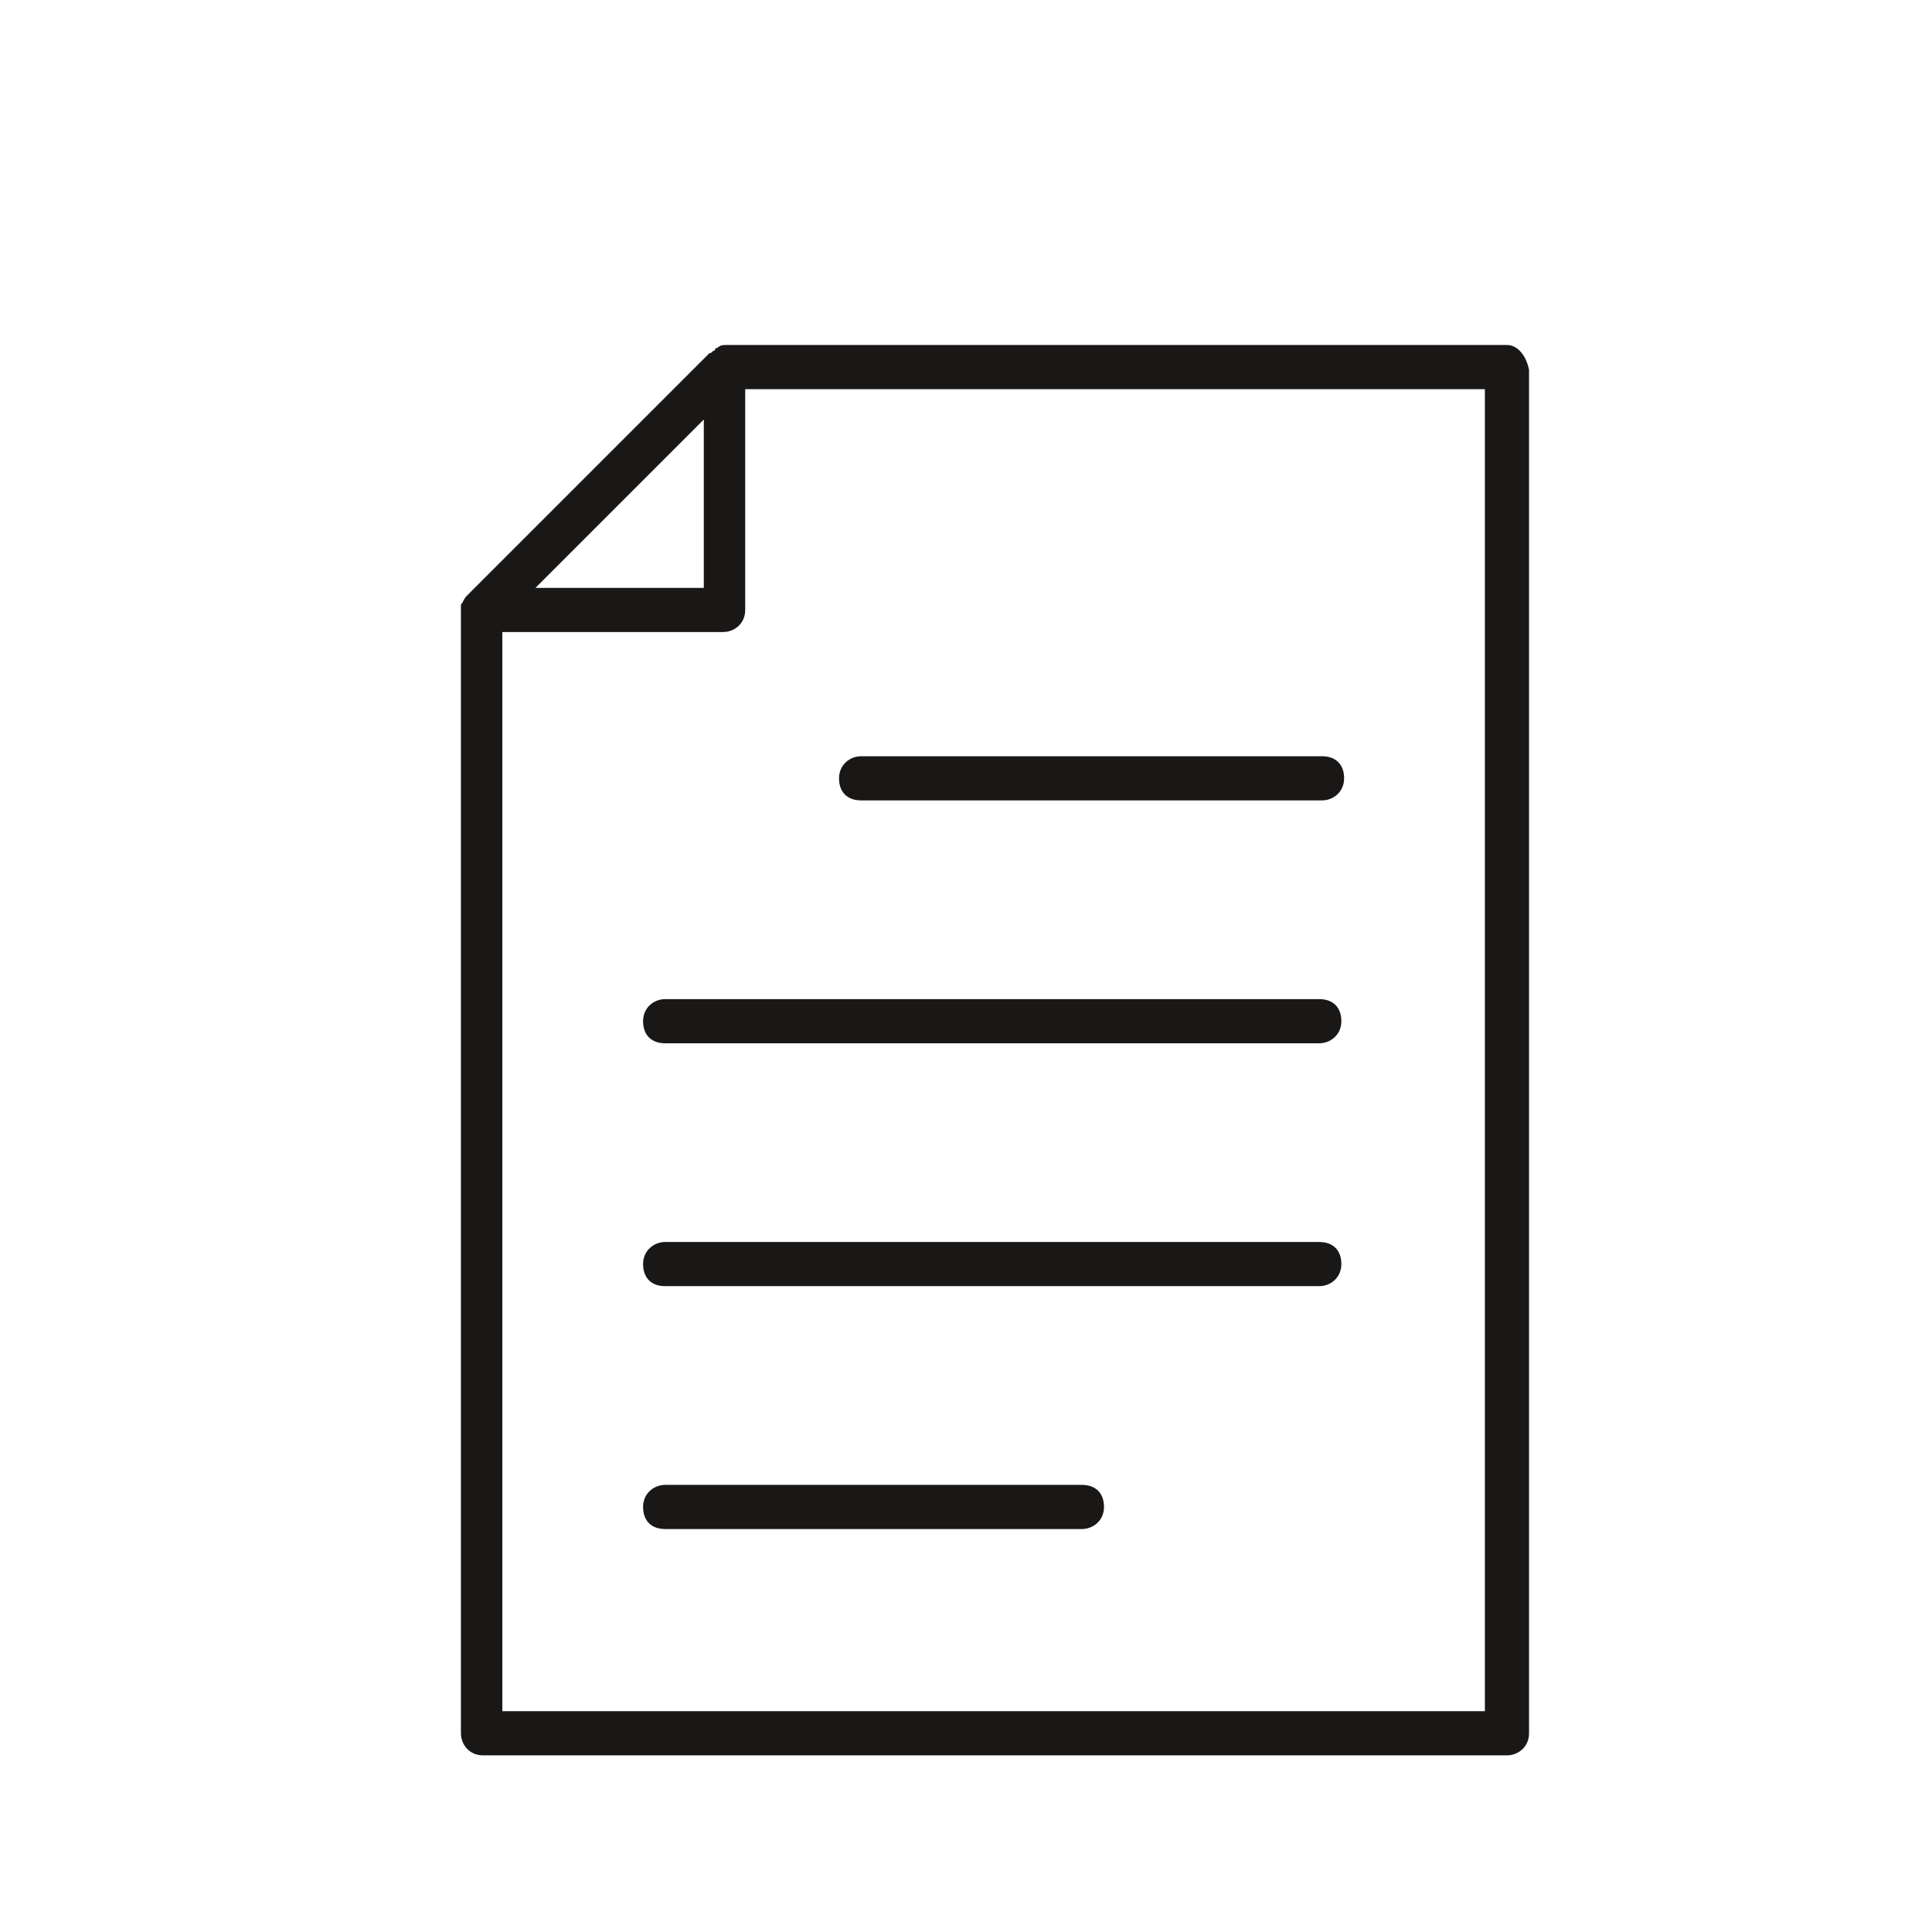 <svg xmlns="http://www.w3.org/2000/svg" xmlns:xlink="http://www.w3.org/1999/xlink" id="Warstwa_1" x="0px" y="0px" viewBox="0 0 70 70" style="enable-background:new 0 0 70 70;" xml:space="preserve"> <style type="text/css"> .st0{fill:none;} .st1{fill:#1A1717;} </style> <g id="Group_4625" transform="translate(-449 -1370)"> <g> <polygon class="st0" points="474.5,1385.2 468.3,1391.3 474.5,1391.3 "></polygon> <path class="st0" d="M476,1392.1c0,0.4-0.3,0.8-0.8,0.8h-8v39.1h35.6v-47.9H476V1392.1z M488.2,1425.4h-15.1 c-0.4,0-0.8-0.3-0.8-0.8s0.3-0.8,0.8-0.8h15.1c0.4,0,0.8,0.3,0.8,0.8S488.7,1425.4,488.2,1425.4z M496.8,1416.6h-23.7 c-0.4,0-0.8-0.3-0.8-0.8s0.3-0.8,0.8-0.8h23.7c0.4,0,0.8,0.3,0.8,0.8S497.3,1416.6,496.8,1416.6z M496.8,1407.8h-23.7 c-0.4,0-0.8-0.3-0.8-0.8s0.3-0.8,0.8-0.8h23.7c0.4,0,0.8,0.3,0.8,0.8S497.3,1407.8,496.8,1407.8z M480.2,1397.4h16.7 c0.4,0,0.8,0.3,0.8,0.8s-0.3,0.8-0.8,0.8h-16.7c-0.4,0-0.8-0.3-0.8-0.8S479.7,1397.4,480.2,1397.4z"></path> <path class="st1" d="M503.6,1382.5h-28.3h0c-0.1,0-0.2,0-0.3,0.1c0,0-0.1,0-0.1,0.1c-0.1,0-0.1,0.1-0.2,0.1l-8.8,8.8 c-0.1,0.1-0.1,0.2-0.2,0.3c0,0,0,0.1,0,0.1c0,0.1,0,0.1,0,0.2v0v40.6c0,0.4,0.3,0.8,0.8,0.8h37.1h0c0.4,0,0.8-0.3,0.8-0.8v-49.4v0 C504.3,1382.9,504,1382.5,503.6,1382.5z M474.5,1385.2v6.1h-6.1L474.5,1385.2z M502.8,1432h-35.6v-39.1h8c0.4,0,0.8-0.3,0.8-0.8 v-8h26.8V1432z"></path> <path class="st1" d="M480.2,1399h16.7c0.4,0,0.8-0.3,0.8-0.8s-0.3-0.8-0.8-0.8h-16.7c-0.4,0-0.8,0.3-0.8,0.8 S479.7,1399,480.2,1399z"></path> <path class="st1" d="M496.8,1406.2h-23.7c-0.4,0-0.8,0.3-0.8,0.8s0.3,0.8,0.8,0.8h23.7c0.4,0,0.8-0.3,0.8-0.8 S497.3,1406.2,496.8,1406.2z"></path> <path class="st1" d="M496.8,1415h-23.7c-0.4,0-0.8,0.3-0.8,0.8s0.3,0.8,0.8,0.8h23.7c0.4,0,0.8-0.3,0.8-0.8S497.3,1415,496.8,1415 z"></path> <path class="st1" d="M488.2,1423.8h-15.1c-0.4,0-0.8,0.3-0.8,0.8s0.3,0.8,0.8,0.8h15.1c0.4,0,0.8-0.3,0.8-0.8 S488.7,1423.8,488.2,1423.8z"></path> </g> <rect id="Rectangle_266" x="449" y="1370" class="st0" width="70" height="70"></rect> </g> </svg>